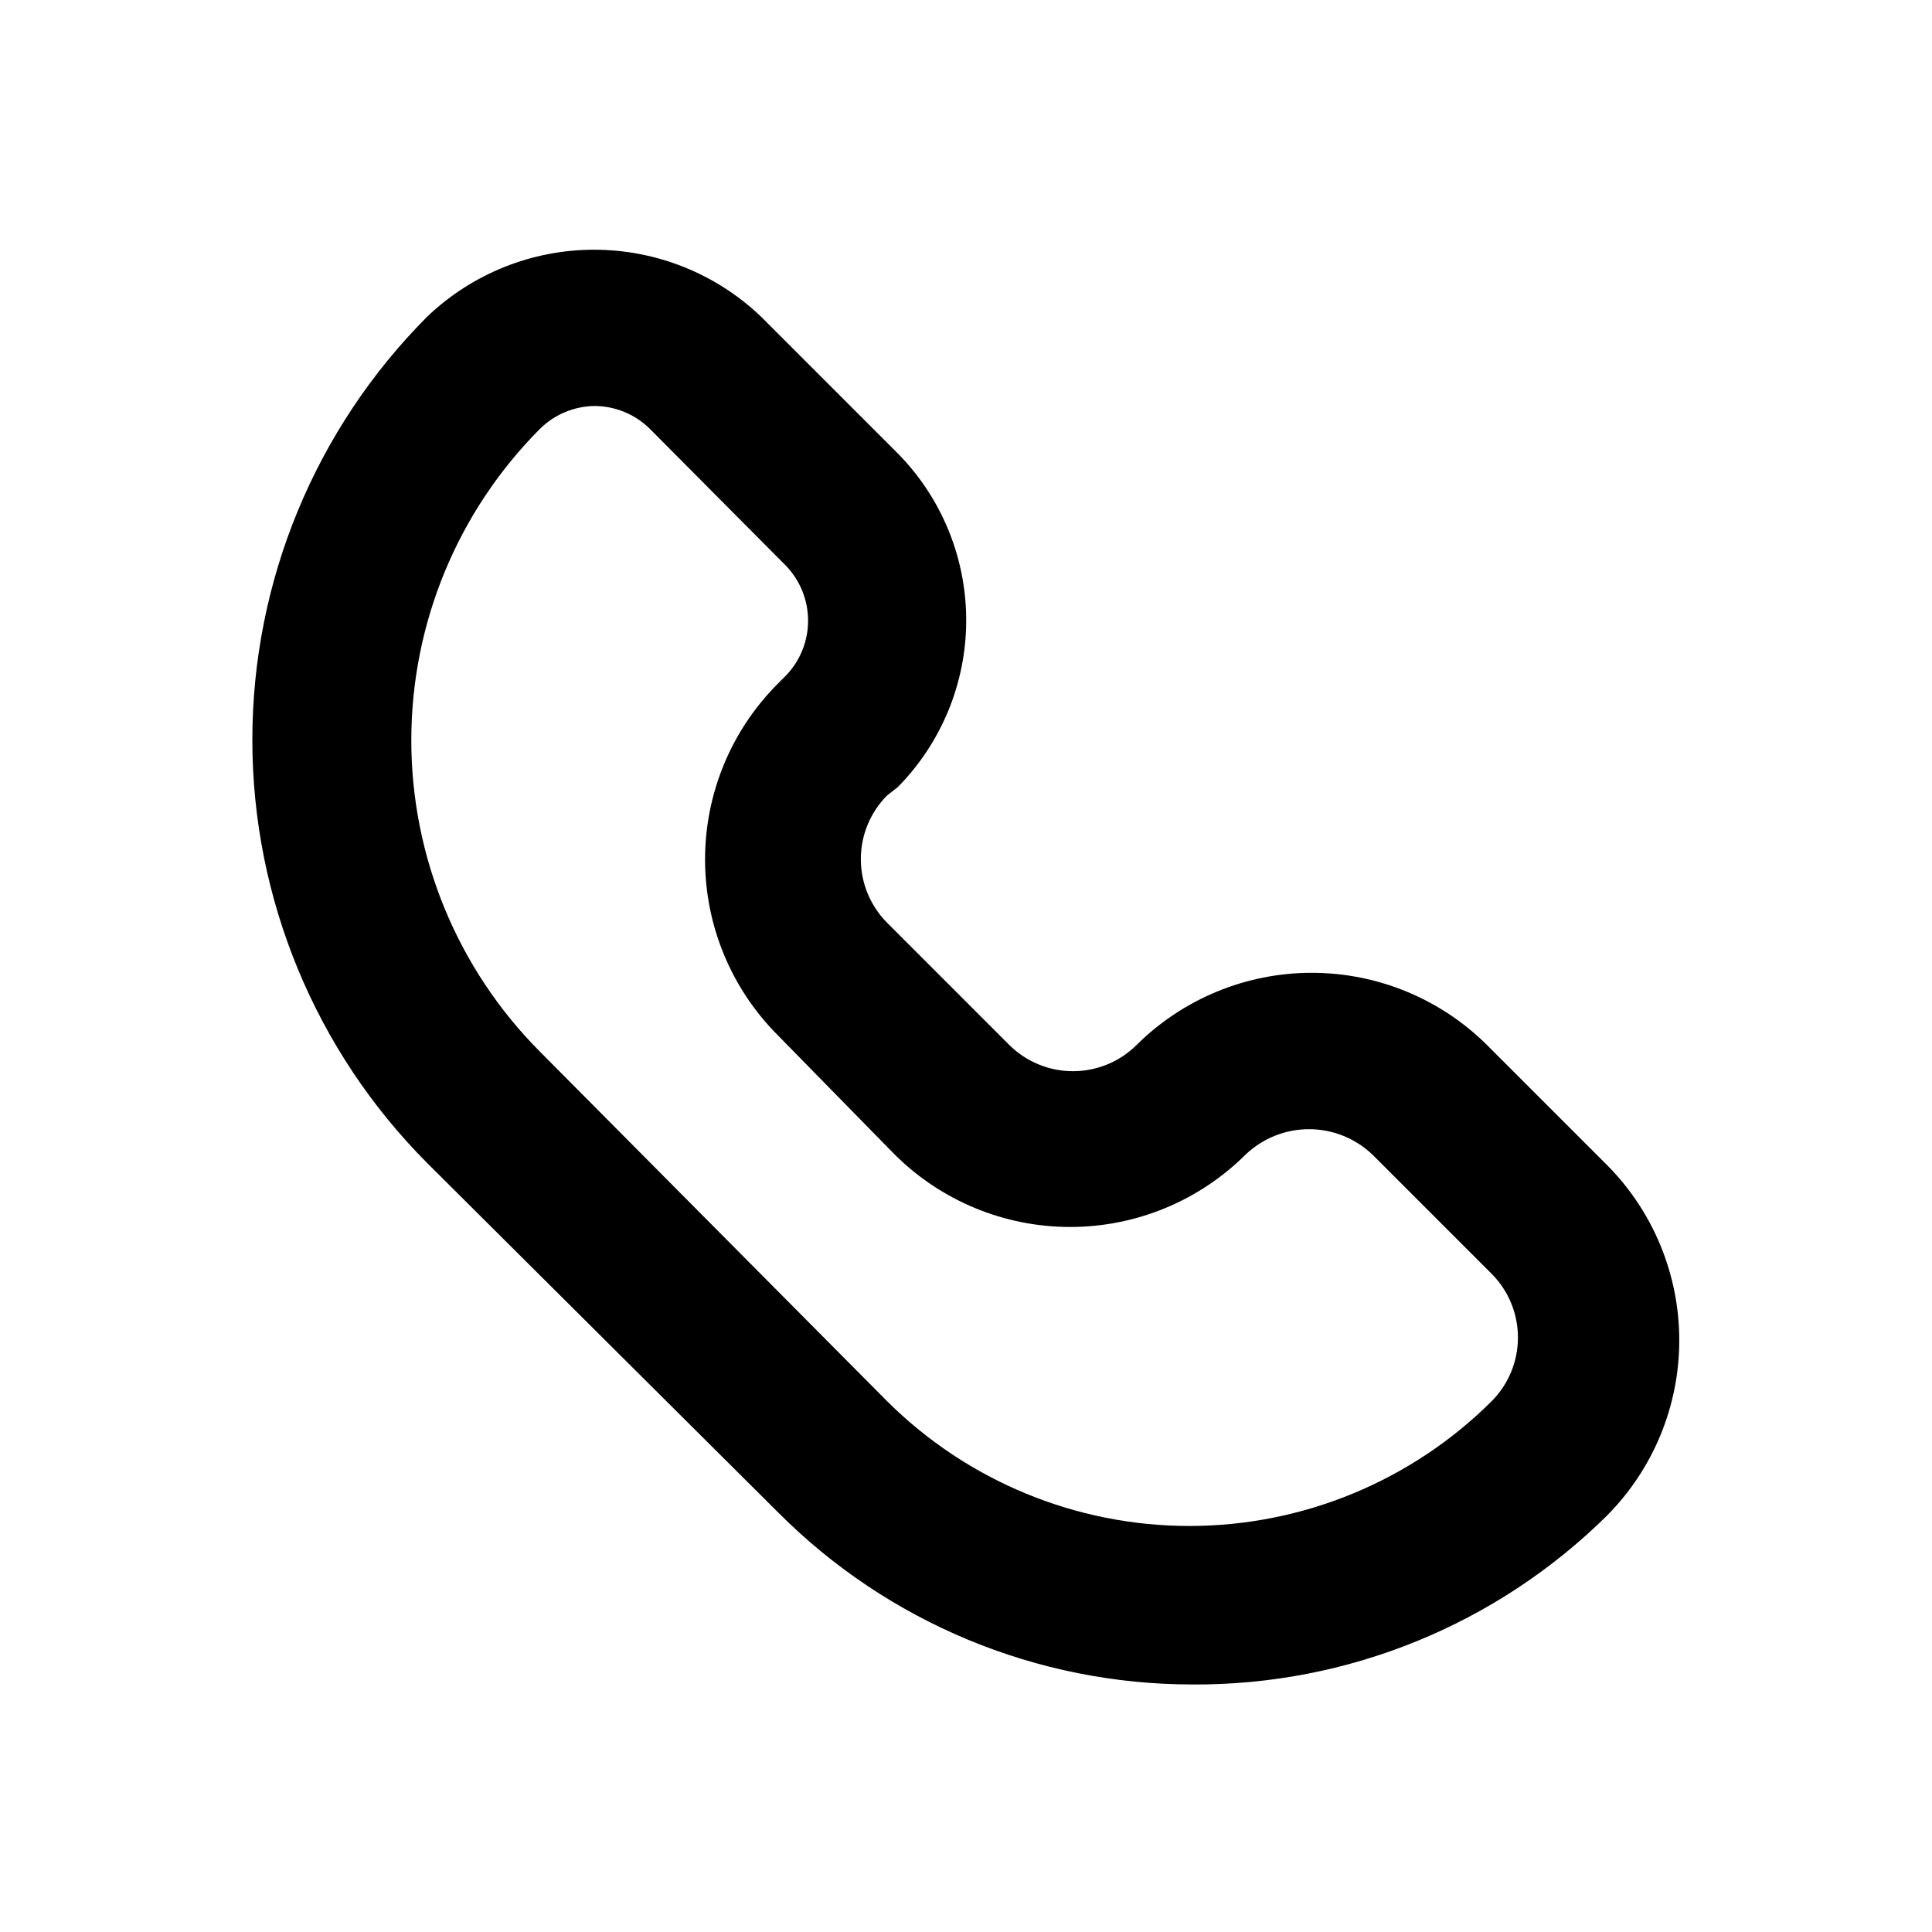 <?xml version="1.0" encoding="UTF-8"?>
<!-- The Best Svg Icon site in the world: iconSvg.co, Visit us! https://iconsvg.co -->
<svg fill="#000000" width="800px" height="800px" version="1.1" viewBox="144 144 512 512" xmlns="http://www.w3.org/2000/svg">
 <path d="m460.04 590.4c-41.195 0.016-80.703-16.375-109.79-45.555l-92.992-92.574c-29.703-29.789-46.383-70.137-46.383-112.2s16.68-82.414 46.383-112.2c11.906-11.355 27.73-17.691 44.188-17.691 16.457 0 32.281 6.336 44.188 17.691l36.316 36.316c11.602 11.781 18.105 27.652 18.105 44.188 0 16.535-6.504 32.406-18.105 44.188l-2.938 2.312c-4.41 4.477-6.883 10.508-6.883 16.793s2.473 12.316 6.883 16.793l32.535 32.539c4.477 4.41 10.512 6.879 16.793 6.879 6.285 0 12.32-2.469 16.797-6.879 12.352-12.297 29.07-19.195 46.496-19.195 17.426 0 34.145 6.898 46.496 19.195l31.699 31.699v-0.004c12.293 12.352 19.195 29.07 19.195 46.5 0 17.426-6.902 34.145-19.195 46.496-29.223 28.871-68.711 44.953-109.79 44.715zm-158.49-338.81c-5.434 0.078-10.629 2.258-14.484 6.086-21.82 21.914-34.066 51.578-34.066 82.5s12.246 60.586 34.066 82.5l91.945 92.574c21.289 21.227 50.125 33.148 80.188 33.148 30.066 0 58.902-11.922 80.191-33.148 4.41-4.477 6.883-10.512 6.883-16.793 0-6.285-2.473-12.32-6.883-16.797l-31.699-31.699v0.004c-4.527-4.312-10.539-6.719-16.793-6.719-6.254 0-12.266 2.406-16.793 6.719-12.352 12.293-29.07 19.195-46.5 19.195-17.426 0-34.145-6.902-46.496-19.195l-31.066-31.699c-12.297-12.352-19.195-29.07-19.195-46.496 0-17.43 6.898-34.148 19.195-46.5l2.309-2.309c3.719-3.902 5.797-9.09 5.797-14.484 0-5.394-2.078-10.578-5.797-14.484l-36.316-36.527c-3.891-3.75-9.082-5.856-14.484-5.875z"/>
</svg>